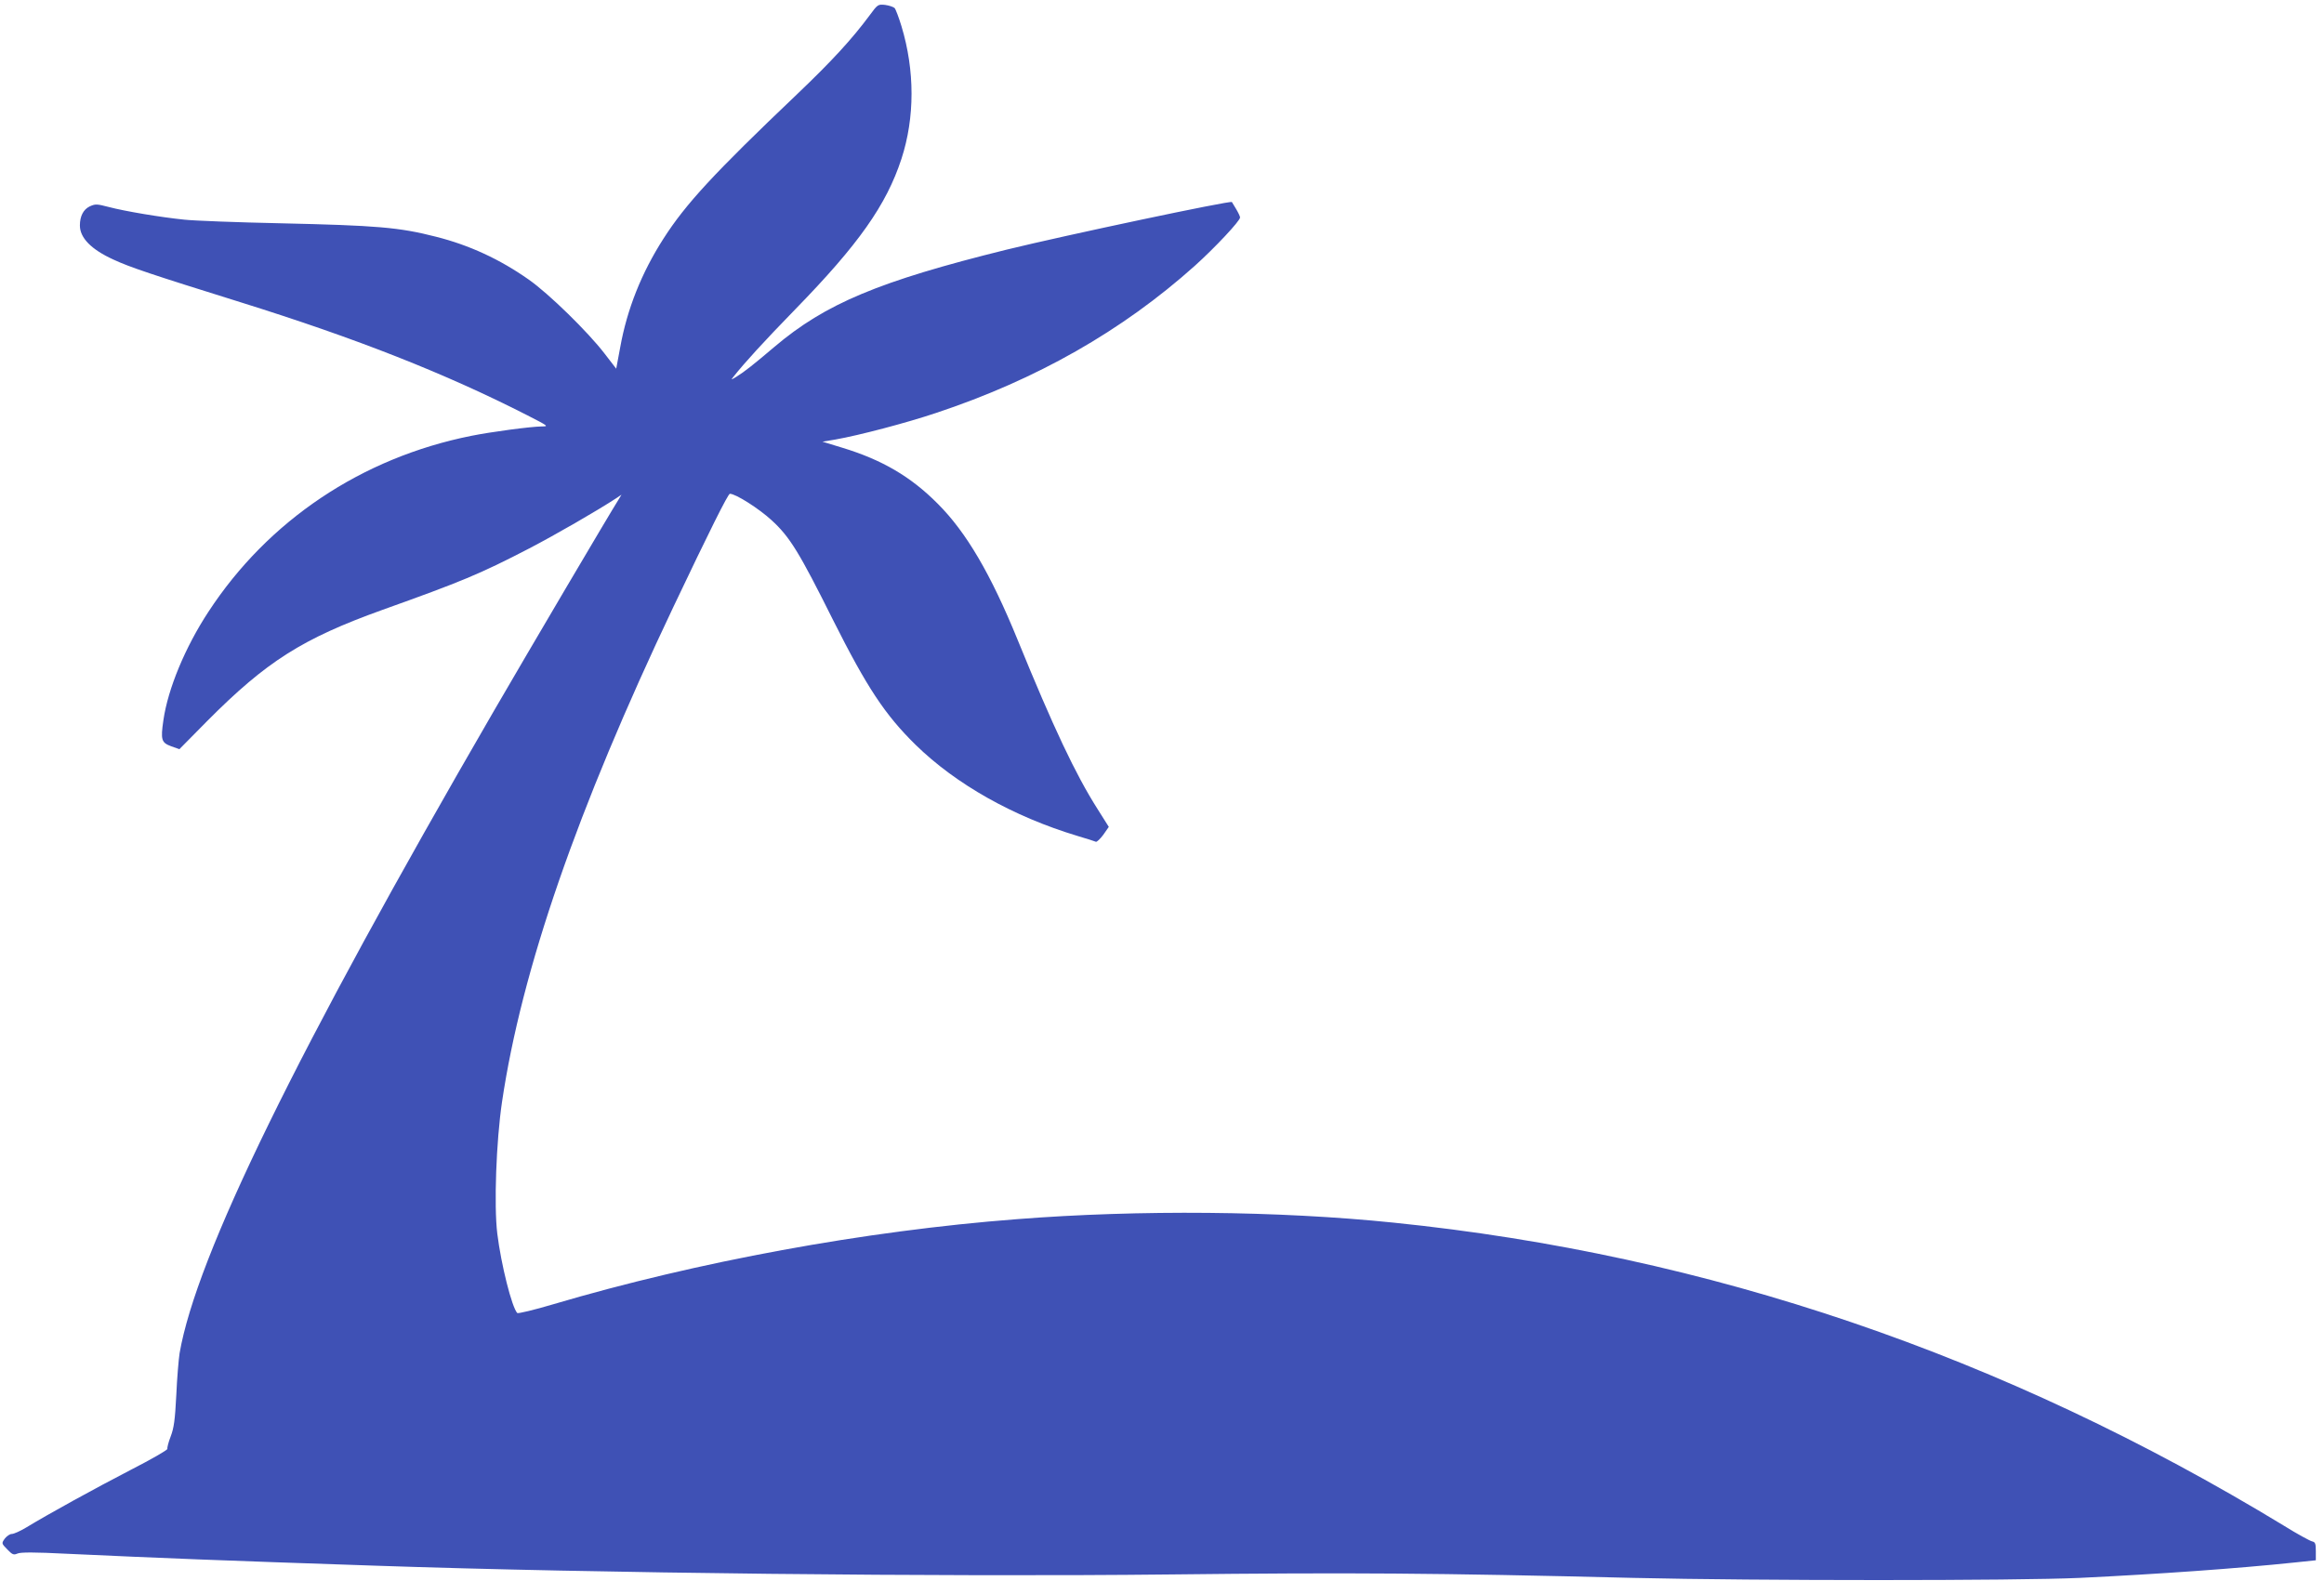 <?xml version="1.0" standalone="no"?>
<!DOCTYPE svg PUBLIC "-//W3C//DTD SVG 20010904//EN"
 "http://www.w3.org/TR/2001/REC-SVG-20010904/DTD/svg10.dtd">
<svg version="1.0" xmlns="http://www.w3.org/2000/svg"
 width="1280pt" height="871pt" viewBox="0 0 1280 871"
 preserveAspectRatio="xMidYMid meet">
<g transform="translate(0,871) scale(0.1,-0.1)"
fill="#3f51b5" stroke="none">
<path d="M4790 8626 c-98 -132 -207 -251 -401 -436 -457 -435 -613 -604 -735
-795 -120 -187 -200 -387 -238 -598 l-22 -118 -64 83 c-91 119 -309 332 -418
408 -159 112 -328 190 -511 236 -203 52 -325 62 -856 74 -236 5 -475 14 -530
20 -128 13 -326 46 -417 70 -65 17 -73 17 -104 3 -35 -17 -54 -54 -54 -105 0
-68 62 -132 185 -188 90 -42 213 -83 700 -235 643 -201 1127 -392 1580 -623
115 -59 118 -61 80 -61 -64 -1 -281 -30 -390 -52 -604 -121 -1118 -466 -1447
-969 -128 -195 -223 -424 -248 -597 -16 -109 -11 -124 43 -144 l45 -16 153
155 c327 329 525 454 964 612 439 157 538 198 810 339 144 75 373 207 480 277
l28 19 -15 -25 c-56 -89 -494 -832 -690 -1170 -1086 -1874 -1637 -3001 -1729
-3535 -5 -33 -14 -136 -18 -230 -7 -137 -13 -181 -31 -228 -12 -31 -20 -62
-18 -68 2 -6 -89 -58 -202 -116 -197 -102 -450 -241 -575 -317 -33 -20 -69
-36 -80 -36 -11 0 -28 -12 -39 -26 -18 -26 -18 -26 14 -59 28 -29 35 -32 56
-23 17 8 94 8 271 -1 544 -25 817 -36 1708 -66 1194 -41 3120 -62 4375 -48
980 11 1457 8 2545 -19 678 -16 2113 -16 2460 0 436 21 871 52 1185 85 l115
12 0 50 c0 42 -3 50 -20 54 -11 2 -81 40 -155 86 -1544 939 -3171 1493 -4905
1670 -634 65 -1398 72 -2075 19 -835 -64 -1760 -234 -2554 -469 -104 -31 -193
-52 -197 -48 -30 32 -89 267 -110 437 -19 155 -6 510 26 726 108 728 413 1609
943 2725 201 423 302 625 312 625 32 0 159 -81 229 -145 101 -92 153 -177 340
-552 186 -370 285 -520 454 -686 222 -217 537 -395 892 -502 50 -15 95 -29
101 -32 5 -2 24 16 41 39 l30 43 -63 100 c-120 189 -242 447 -439 930 -148
363 -283 593 -440 750 -148 149 -306 242 -527 309 l-108 33 72 12 c130 23 389
91 553 146 554 184 1025 452 1426 811 110 99 249 247 249 266 0 6 -10 27 -22
47 -12 20 -22 37 -23 38 -6 10 -913 -182 -1240 -262 -703 -174 -998 -297
-1280 -536 -113 -96 -166 -138 -210 -165 -30 -18 -30 -18 -15 1 62 78 163 189
340 371 349 358 502 575 585 829 74 227 74 487 0 731 -15 49 -32 94 -38 100
-7 6 -30 14 -52 17 -39 4 -41 3 -85 -57z"/>
</g>
</svg>
